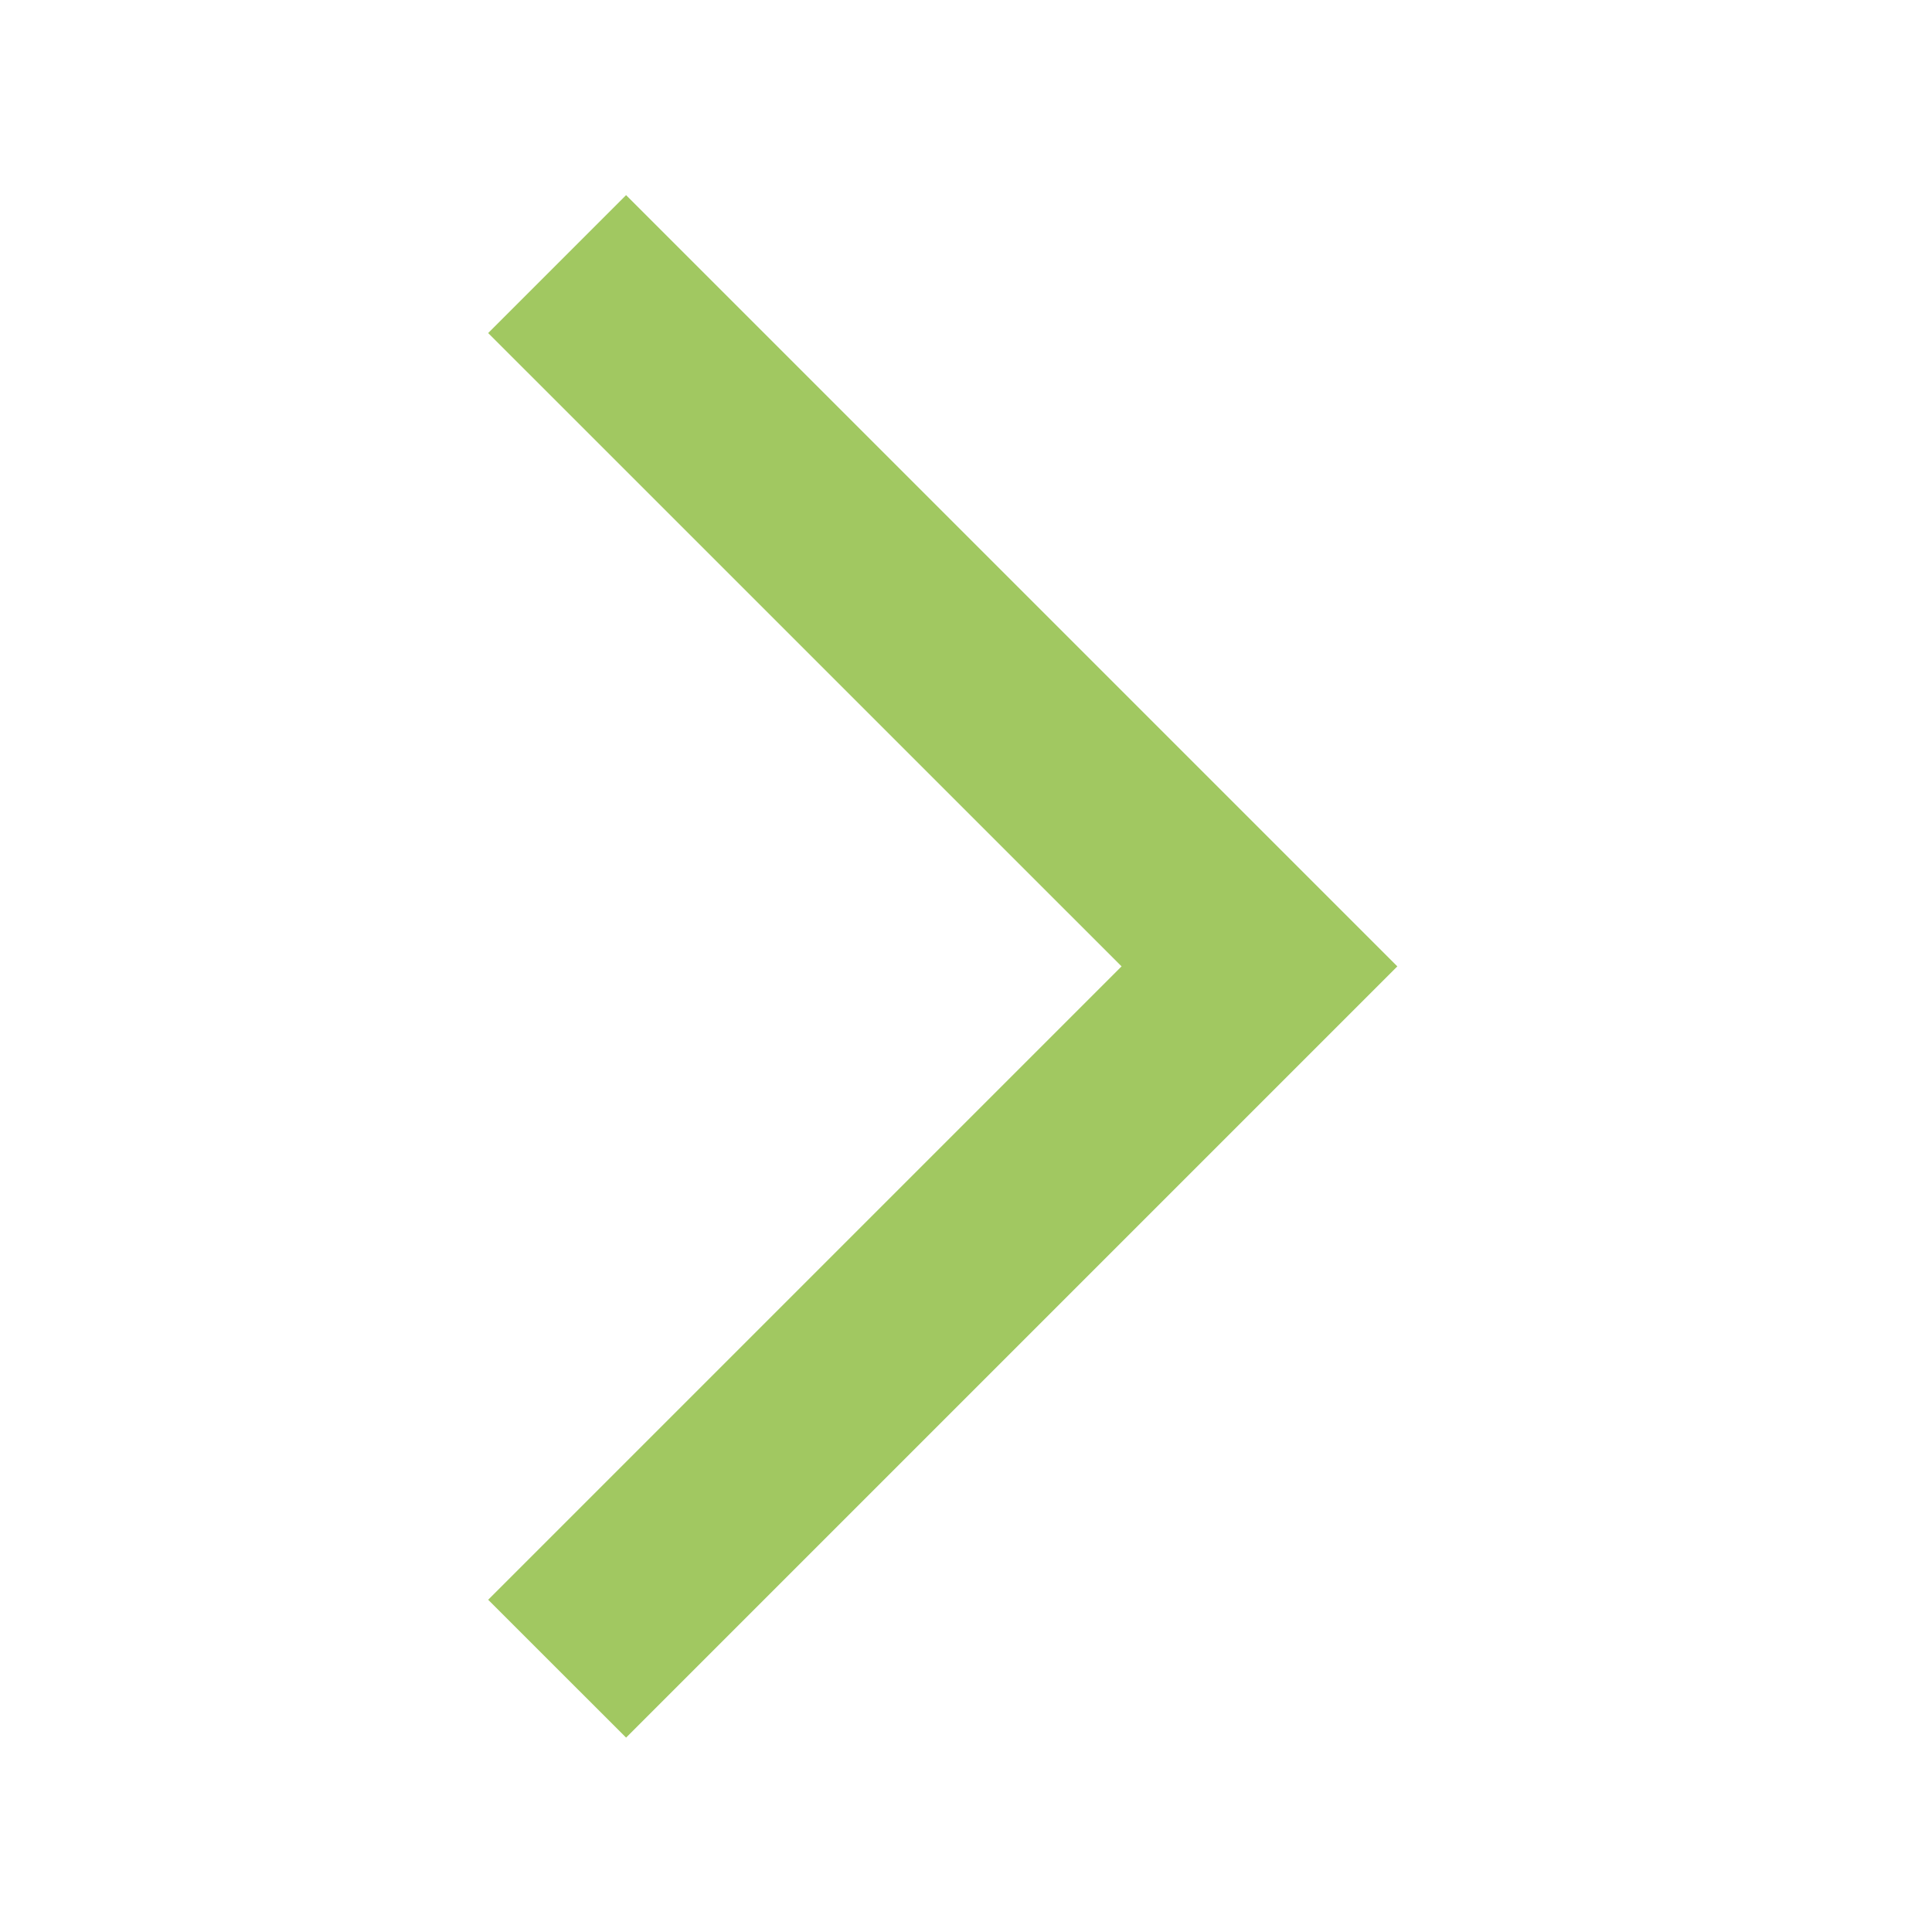 <svg width="31" height="31" viewBox="0 0 31 31" fill="none" xmlns="http://www.w3.org/2000/svg">
<path d="M7.833 25.669L10.046 27.881L22.421 15.506L10.046 3.131L7.833 5.344L17.996 15.506L7.833 25.669H7.833Z" fill="#A1C861"/>
</svg>
